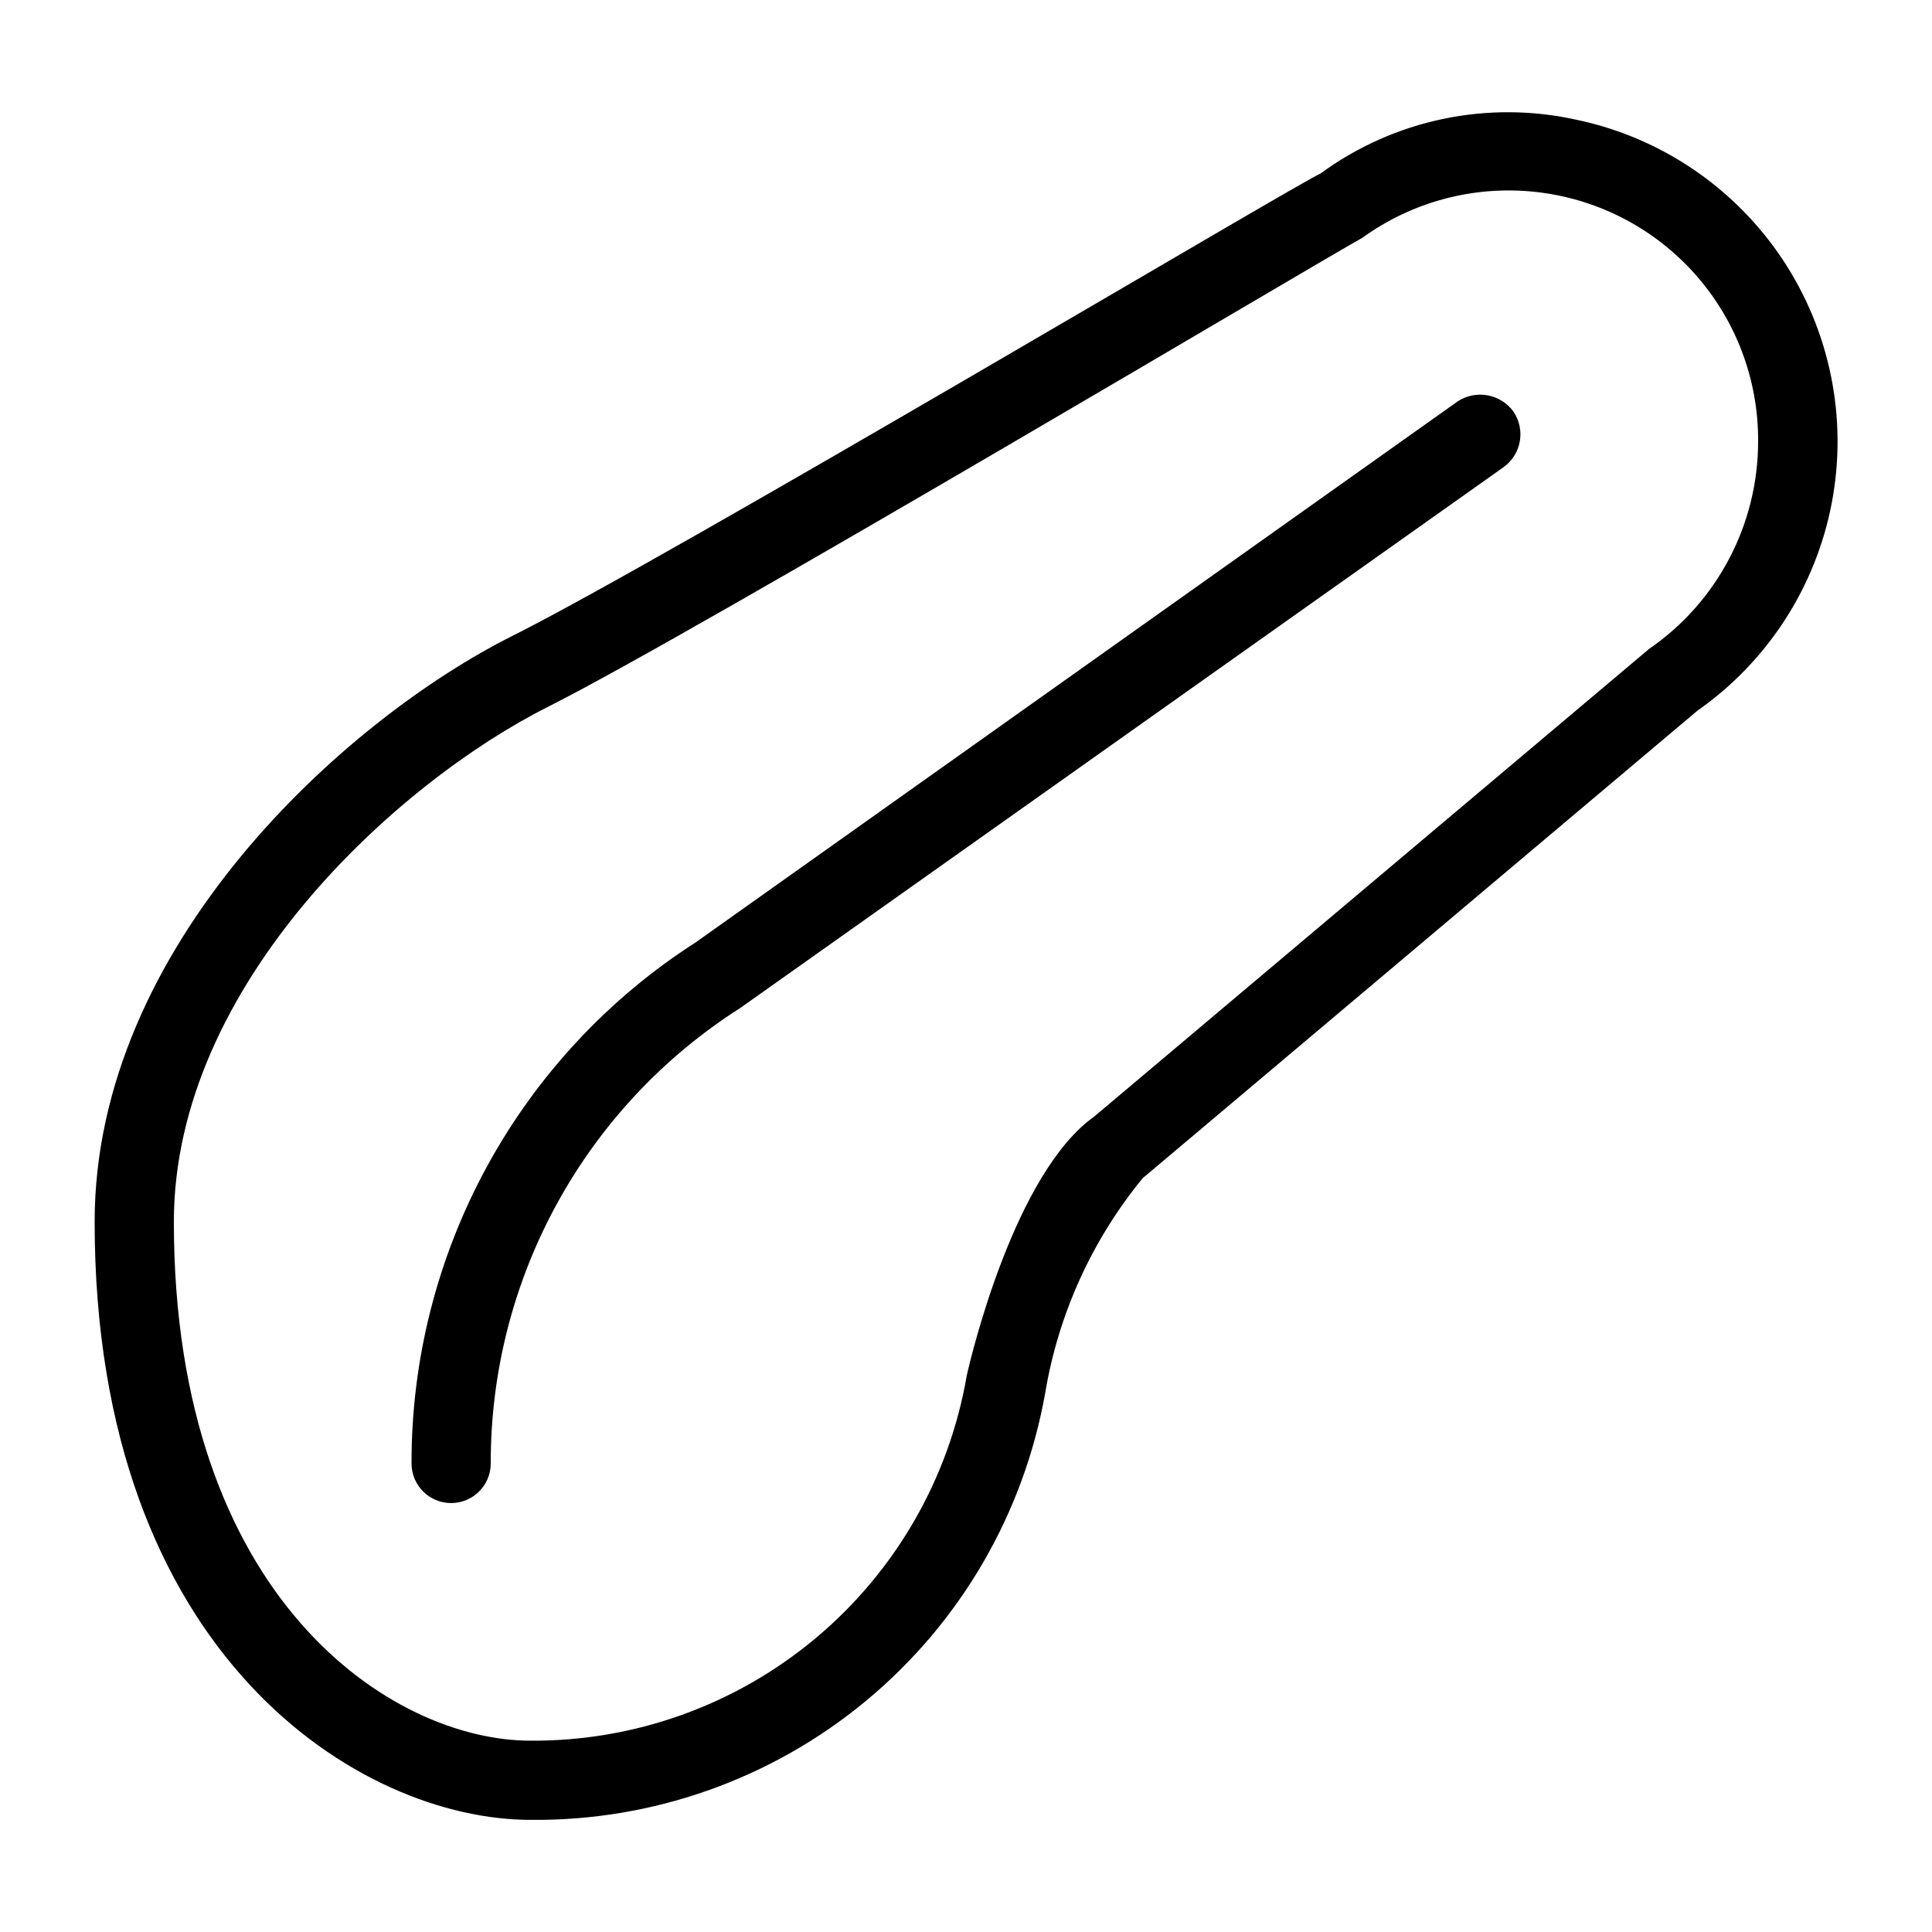 <?xml version="1.0" encoding="UTF-8"?>
<!-- Uploaded to: ICON Repo, www.svgrepo.com, Generator: ICON Repo Mixer Tools -->
<svg fill="#000000" width="800px" height="800px" version="1.1" viewBox="144 144 512 512" xmlns="http://www.w3.org/2000/svg">
 <path d="m562.06 175.8c-23.738-5.352-48.625-0.145-68.227 14.273-1.68 0-172.77 101.81-213.91 122.38-44.504 22.254-110.84 82.078-110.84 155.34 0 115.46 70.742 158.49 115.46 158.49 32.457 0.348 63.984-10.832 88.973-31.551s41.809-49.633 47.477-81.598c3.492-20.891 12.395-40.504 25.82-56.887l146.95-123.85-0.004-0.004c18.652-13.031 31.461-32.844 35.695-55.199 4.231-22.352-0.449-45.477-13.043-64.426-12.594-18.949-32.098-32.219-54.348-36.973zm18.891 140.23-146.95 123.85c-20.992 14.906-32.539 62.977-33.797 68.645-4.676 27.223-18.875 51.902-40.062 69.625-21.184 17.727-47.98 27.348-75.602 27.148-36.527 0-94.465-37.367-94.465-137.5 0-62.977 59.406-116.51 99.082-136.45 39.676-19.945 208.24-120.29 215.8-124.27 13.266-9.625 29.625-13.98 45.918-12.227 16.293 1.754 31.352 9.496 42.262 21.723 10.91 12.227 16.891 28.066 16.781 44.453-0.008 21.984-10.844 42.555-28.969 55zm-35.895-62.977c3.269 4.773 2.152 11.281-2.519 14.695l-202.36 143.38c-41.266 26.25-66.215 71.797-66.125 120.7 0 5.797-4.699 10.496-10.496 10.496s-10.496-4.699-10.496-10.496c-0.051-27.5 6.828-54.57 20-78.711 13.172-24.141 32.211-44.574 55.359-59.418l201.95-143.38c4.852-3.109 11.285-1.918 14.695 2.731z"/>
</svg>